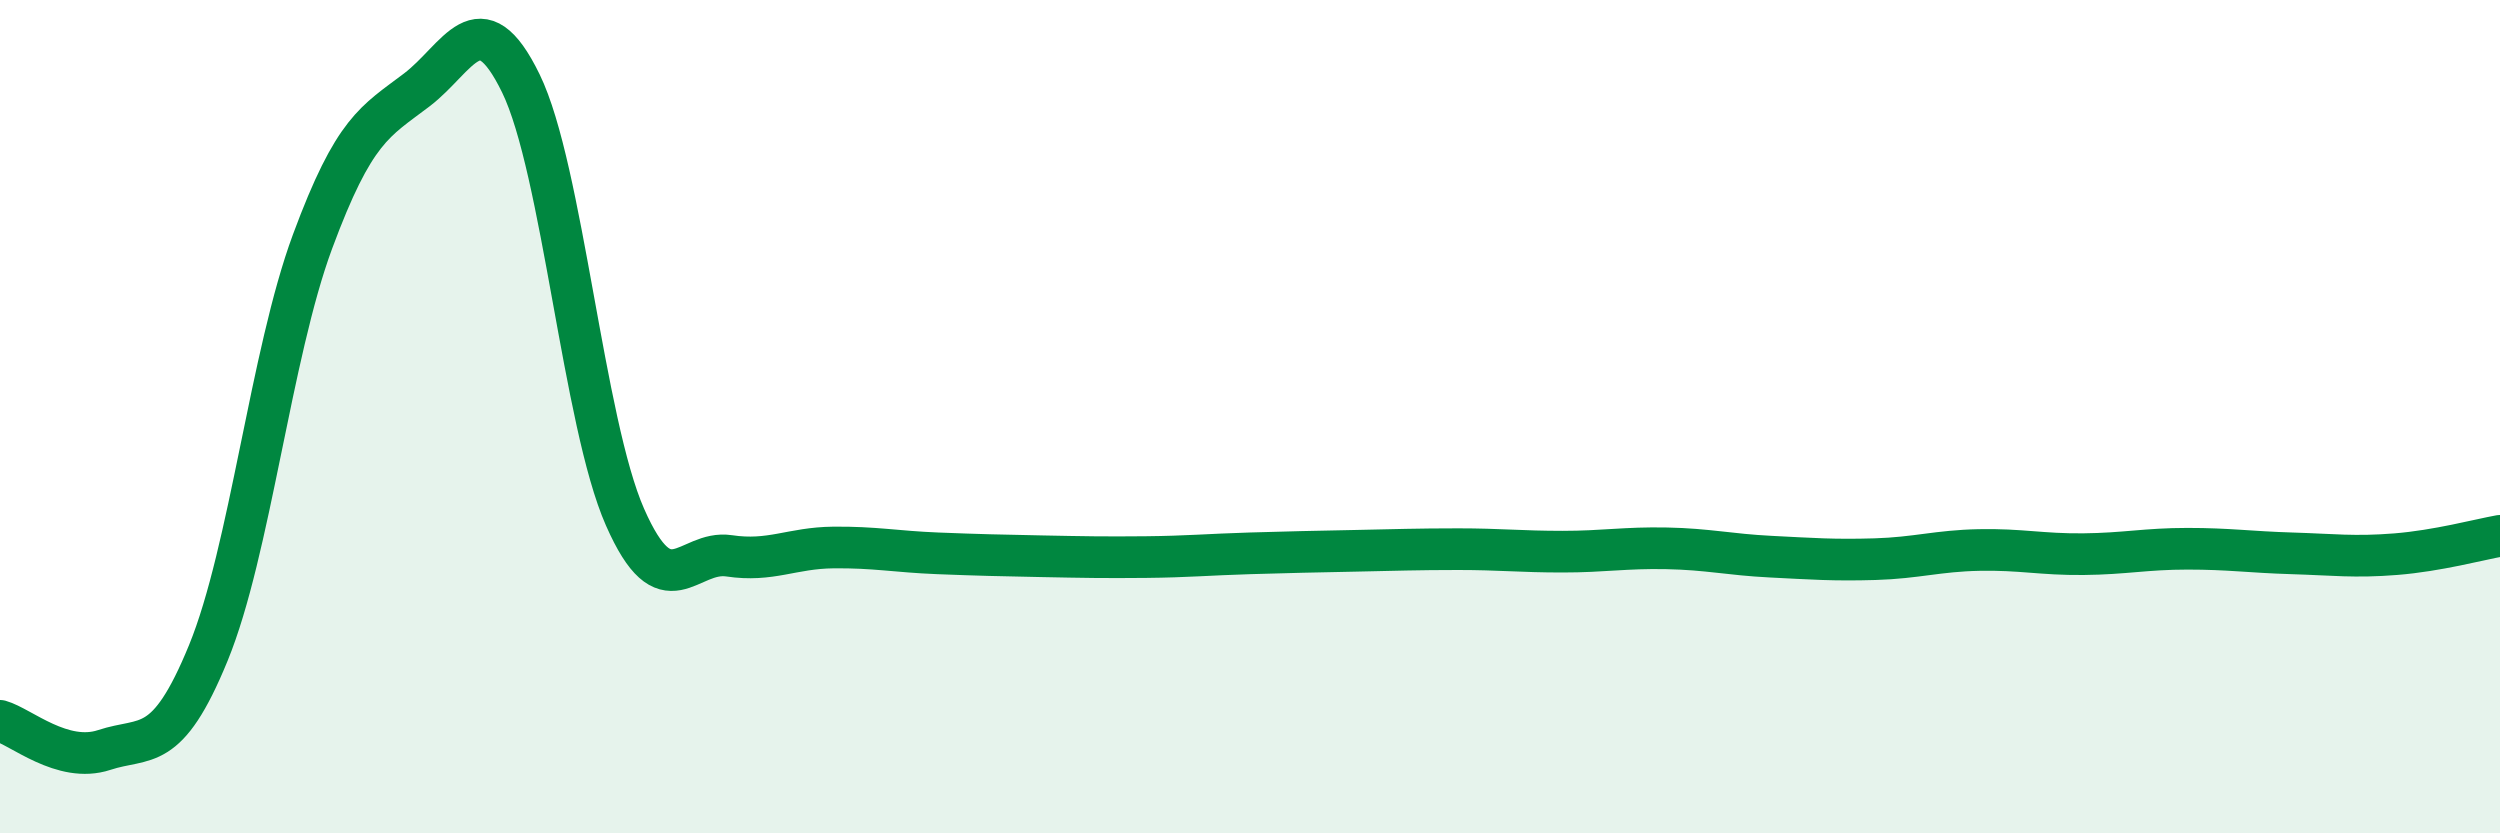 
    <svg width="60" height="20" viewBox="0 0 60 20" xmlns="http://www.w3.org/2000/svg">
      <path
        d="M 0,17.3 C 0.5,17.44 1.5,18.33 2.5,18 C 3.5,17.67 4,18.11 5,15.67 C 6,13.23 6.5,8.5 7.5,5.8 C 8.5,3.1 9,2.92 10,2.16 C 11,1.4 11.5,-0.05 12.5,2 C 13.5,4.05 14,10.14 15,12.41 C 16,14.68 16.5,13.19 17.5,13.34 C 18.5,13.49 19,13.15 20,13.14 C 21,13.13 21.5,13.24 22.5,13.28 C 23.5,13.32 24,13.33 25,13.35 C 26,13.37 26.5,13.38 27.5,13.37 C 28.5,13.36 29,13.31 30,13.28 C 31,13.25 31.5,13.24 32.5,13.22 C 33.5,13.2 34,13.18 35,13.18 C 36,13.18 36.5,13.24 37.5,13.24 C 38.5,13.24 39,13.14 40,13.16 C 41,13.18 41.5,13.31 42.5,13.36 C 43.5,13.41 44,13.45 45,13.42 C 46,13.39 46.5,13.22 47.5,13.2 C 48.5,13.18 49,13.31 50,13.3 C 51,13.29 51.5,13.17 52.5,13.17 C 53.5,13.17 54,13.25 55,13.28 C 56,13.31 56.5,13.38 57.5,13.3 C 58.5,13.22 59.5,12.95 60,12.86L60 20L0 20Z"
        fill="#008740"
        opacity="0.1"
        stroke-linecap="round"
        stroke-linejoin="round"
      />
      <path
        d="M 0,17.3 C 0.5,17.44 1.5,18.33 2.5,18 C 3.5,17.67 4,18.11 5,15.67 C 6,13.23 6.5,8.5 7.5,5.8 C 8.5,3.1 9,2.92 10,2.16 C 11,1.4 11.5,-0.05 12.5,2 C 13.5,4.05 14,10.14 15,12.41 C 16,14.68 16.5,13.19 17.5,13.34 C 18.5,13.49 19,13.15 20,13.14 C 21,13.13 21.5,13.24 22.5,13.28 C 23.5,13.32 24,13.33 25,13.35 C 26,13.37 26.5,13.38 27.5,13.37 C 28.5,13.36 29,13.31 30,13.28 C 31,13.25 31.5,13.24 32.5,13.22 C 33.5,13.2 34,13.18 35,13.18 C 36,13.18 36.5,13.24 37.5,13.24 C 38.5,13.24 39,13.14 40,13.16 C 41,13.18 41.5,13.31 42.5,13.36 C 43.5,13.41 44,13.45 45,13.42 C 46,13.39 46.5,13.22 47.5,13.2 C 48.5,13.18 49,13.31 50,13.3 C 51,13.29 51.5,13.17 52.5,13.17 C 53.5,13.17 54,13.25 55,13.28 C 56,13.31 56.5,13.38 57.5,13.3 C 58.5,13.22 59.5,12.95 60,12.86"
        stroke="#008740"
        stroke-width="1"
        fill="none"
        stroke-linecap="round"
        stroke-linejoin="round"
      />
    </svg>
  